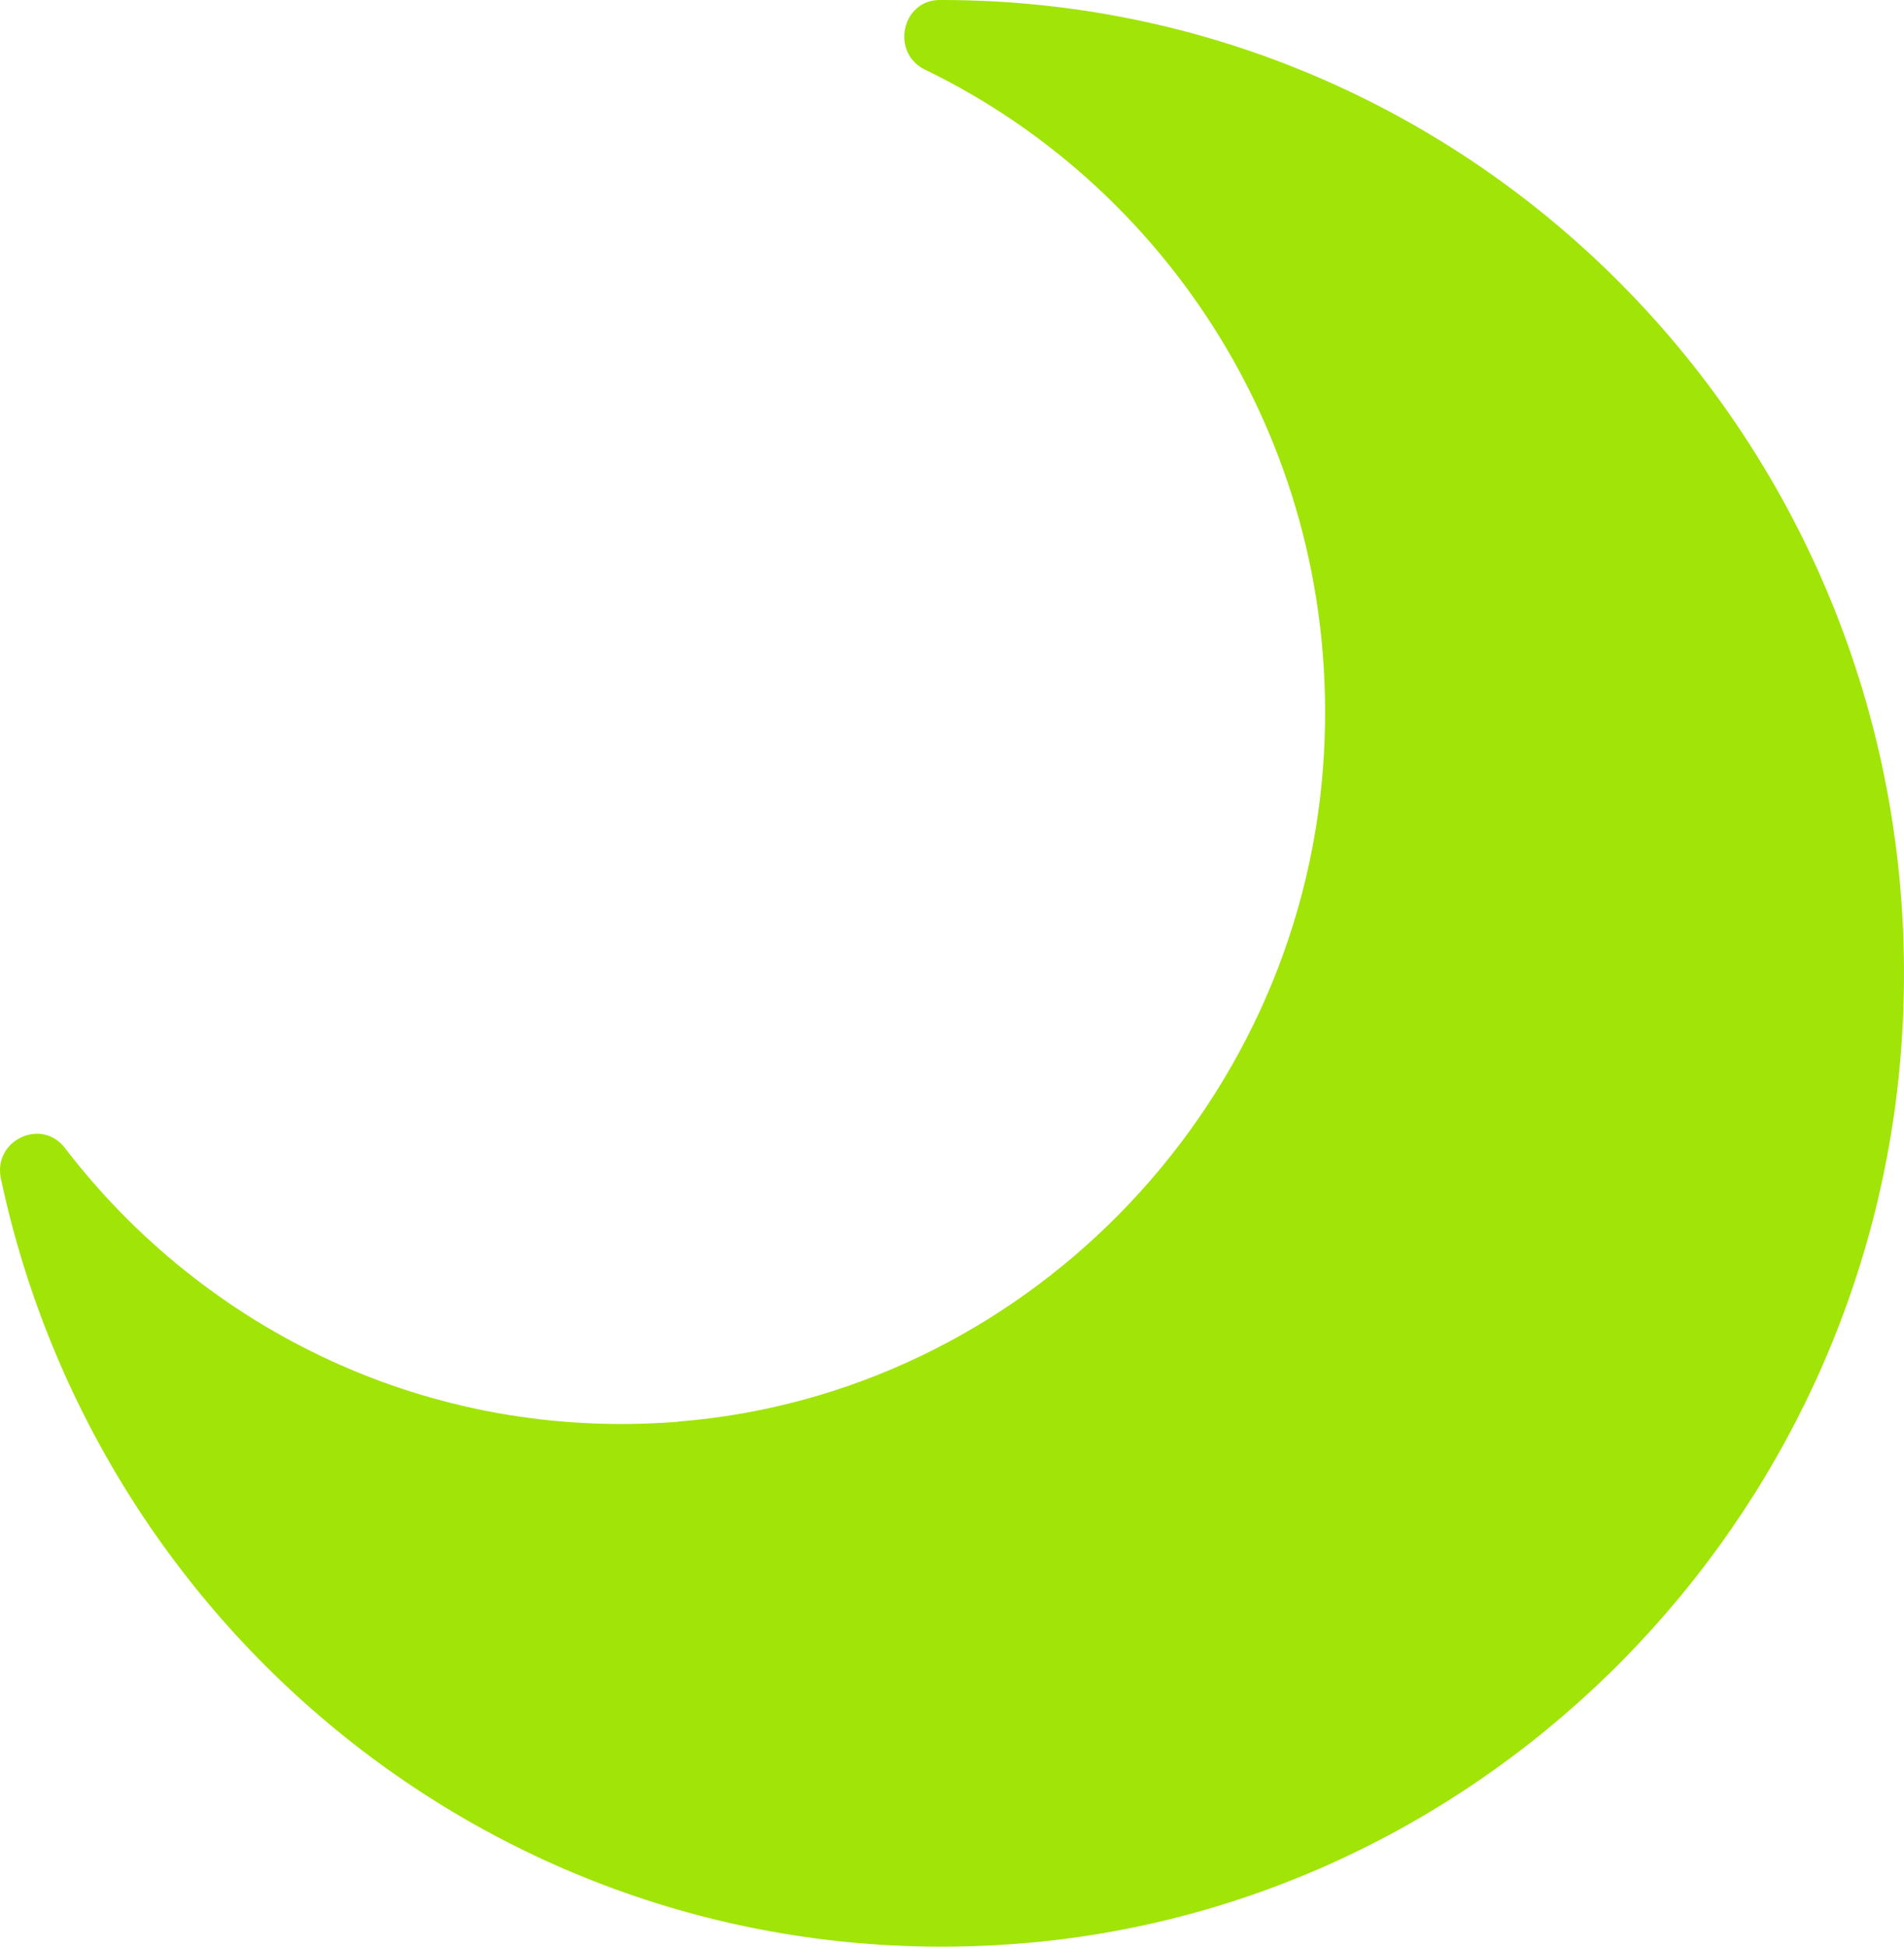 <svg width="90" height="92" viewBox="0 0 90 92" fill="none" xmlns="http://www.w3.org/2000/svg">
<path d="M32.065 67.184C48.243 65.891 61.317 52.623 62.539 36.265C63.619 21.785 55.633 9.062 43.726 3.291C42.091 2.504 42.615 0 44.425 0H44.512C70.787 0 91.855 22.523 89.87 49.517C88.227 71.928 70.39 90.068 48.235 91.85C24.778 93.736 4.694 77.619 0.042 55.697C-0.339 53.9 1.947 52.8 3.067 54.253C9.655 62.849 20.277 68.131 32.065 67.192V67.184Z" fill="#A1E407"/>
</svg>
